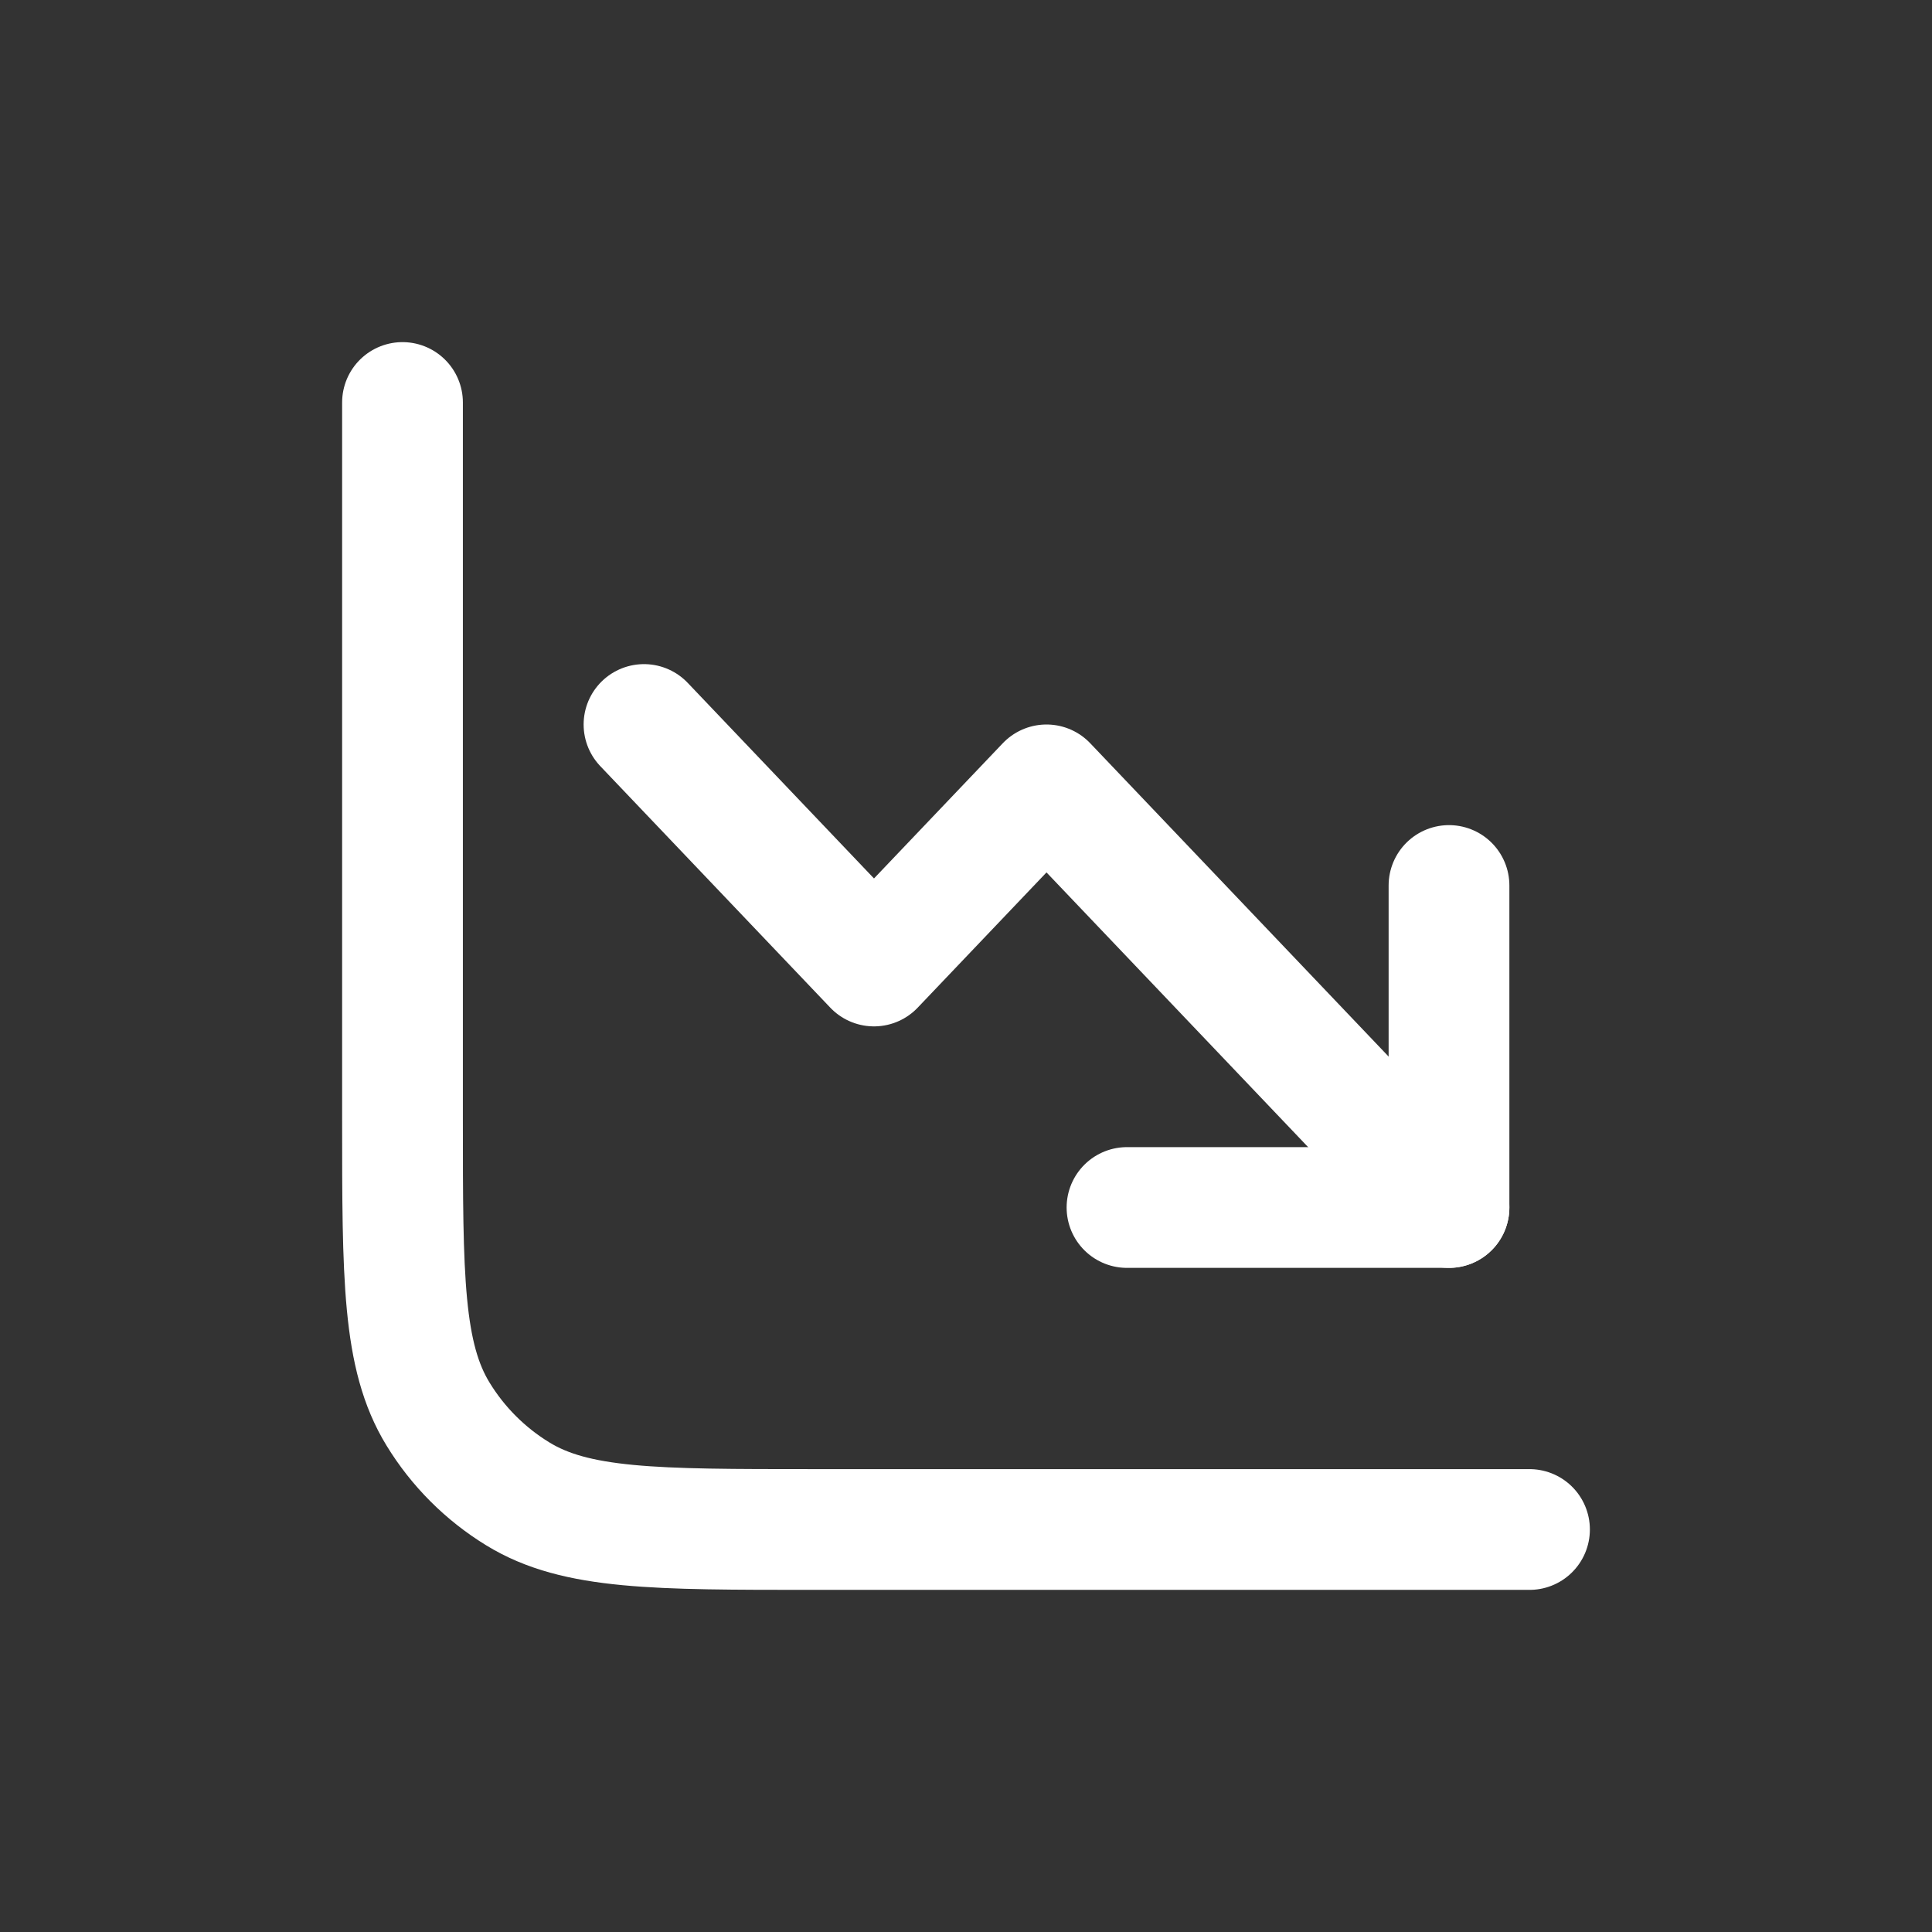 <svg xmlns="http://www.w3.org/2000/svg" width="24" height="24" viewBox="0 0 24 24" fill="none"><rect x="0" y="0" width="24" height="24" fill="#333333" stroke="none"/><path d="M5 5V13.9C5 15.864 5 16.846 5.442 17.567C5.689 17.971 6.029 18.311 6.433 18.558C7.154 19 8.136 19 10.1 19H19" stroke="#ffffff" stroke-width="1.5px" stroke-linecap="round" original-stroke="#000000" fill="none"></path><path d="M18 15L13 9.75L10.857 12L8 9" stroke="#ffffff" stroke-width="1.5px" stroke-linecap="round" stroke-linejoin="round" original-stroke="#000000" fill="none"></path><path d="M18 11V15H14" stroke="#ffffff" stroke-width="1.5px" stroke-linecap="round" stroke-linejoin="round" original-stroke="#000000" fill="none"></path></svg>